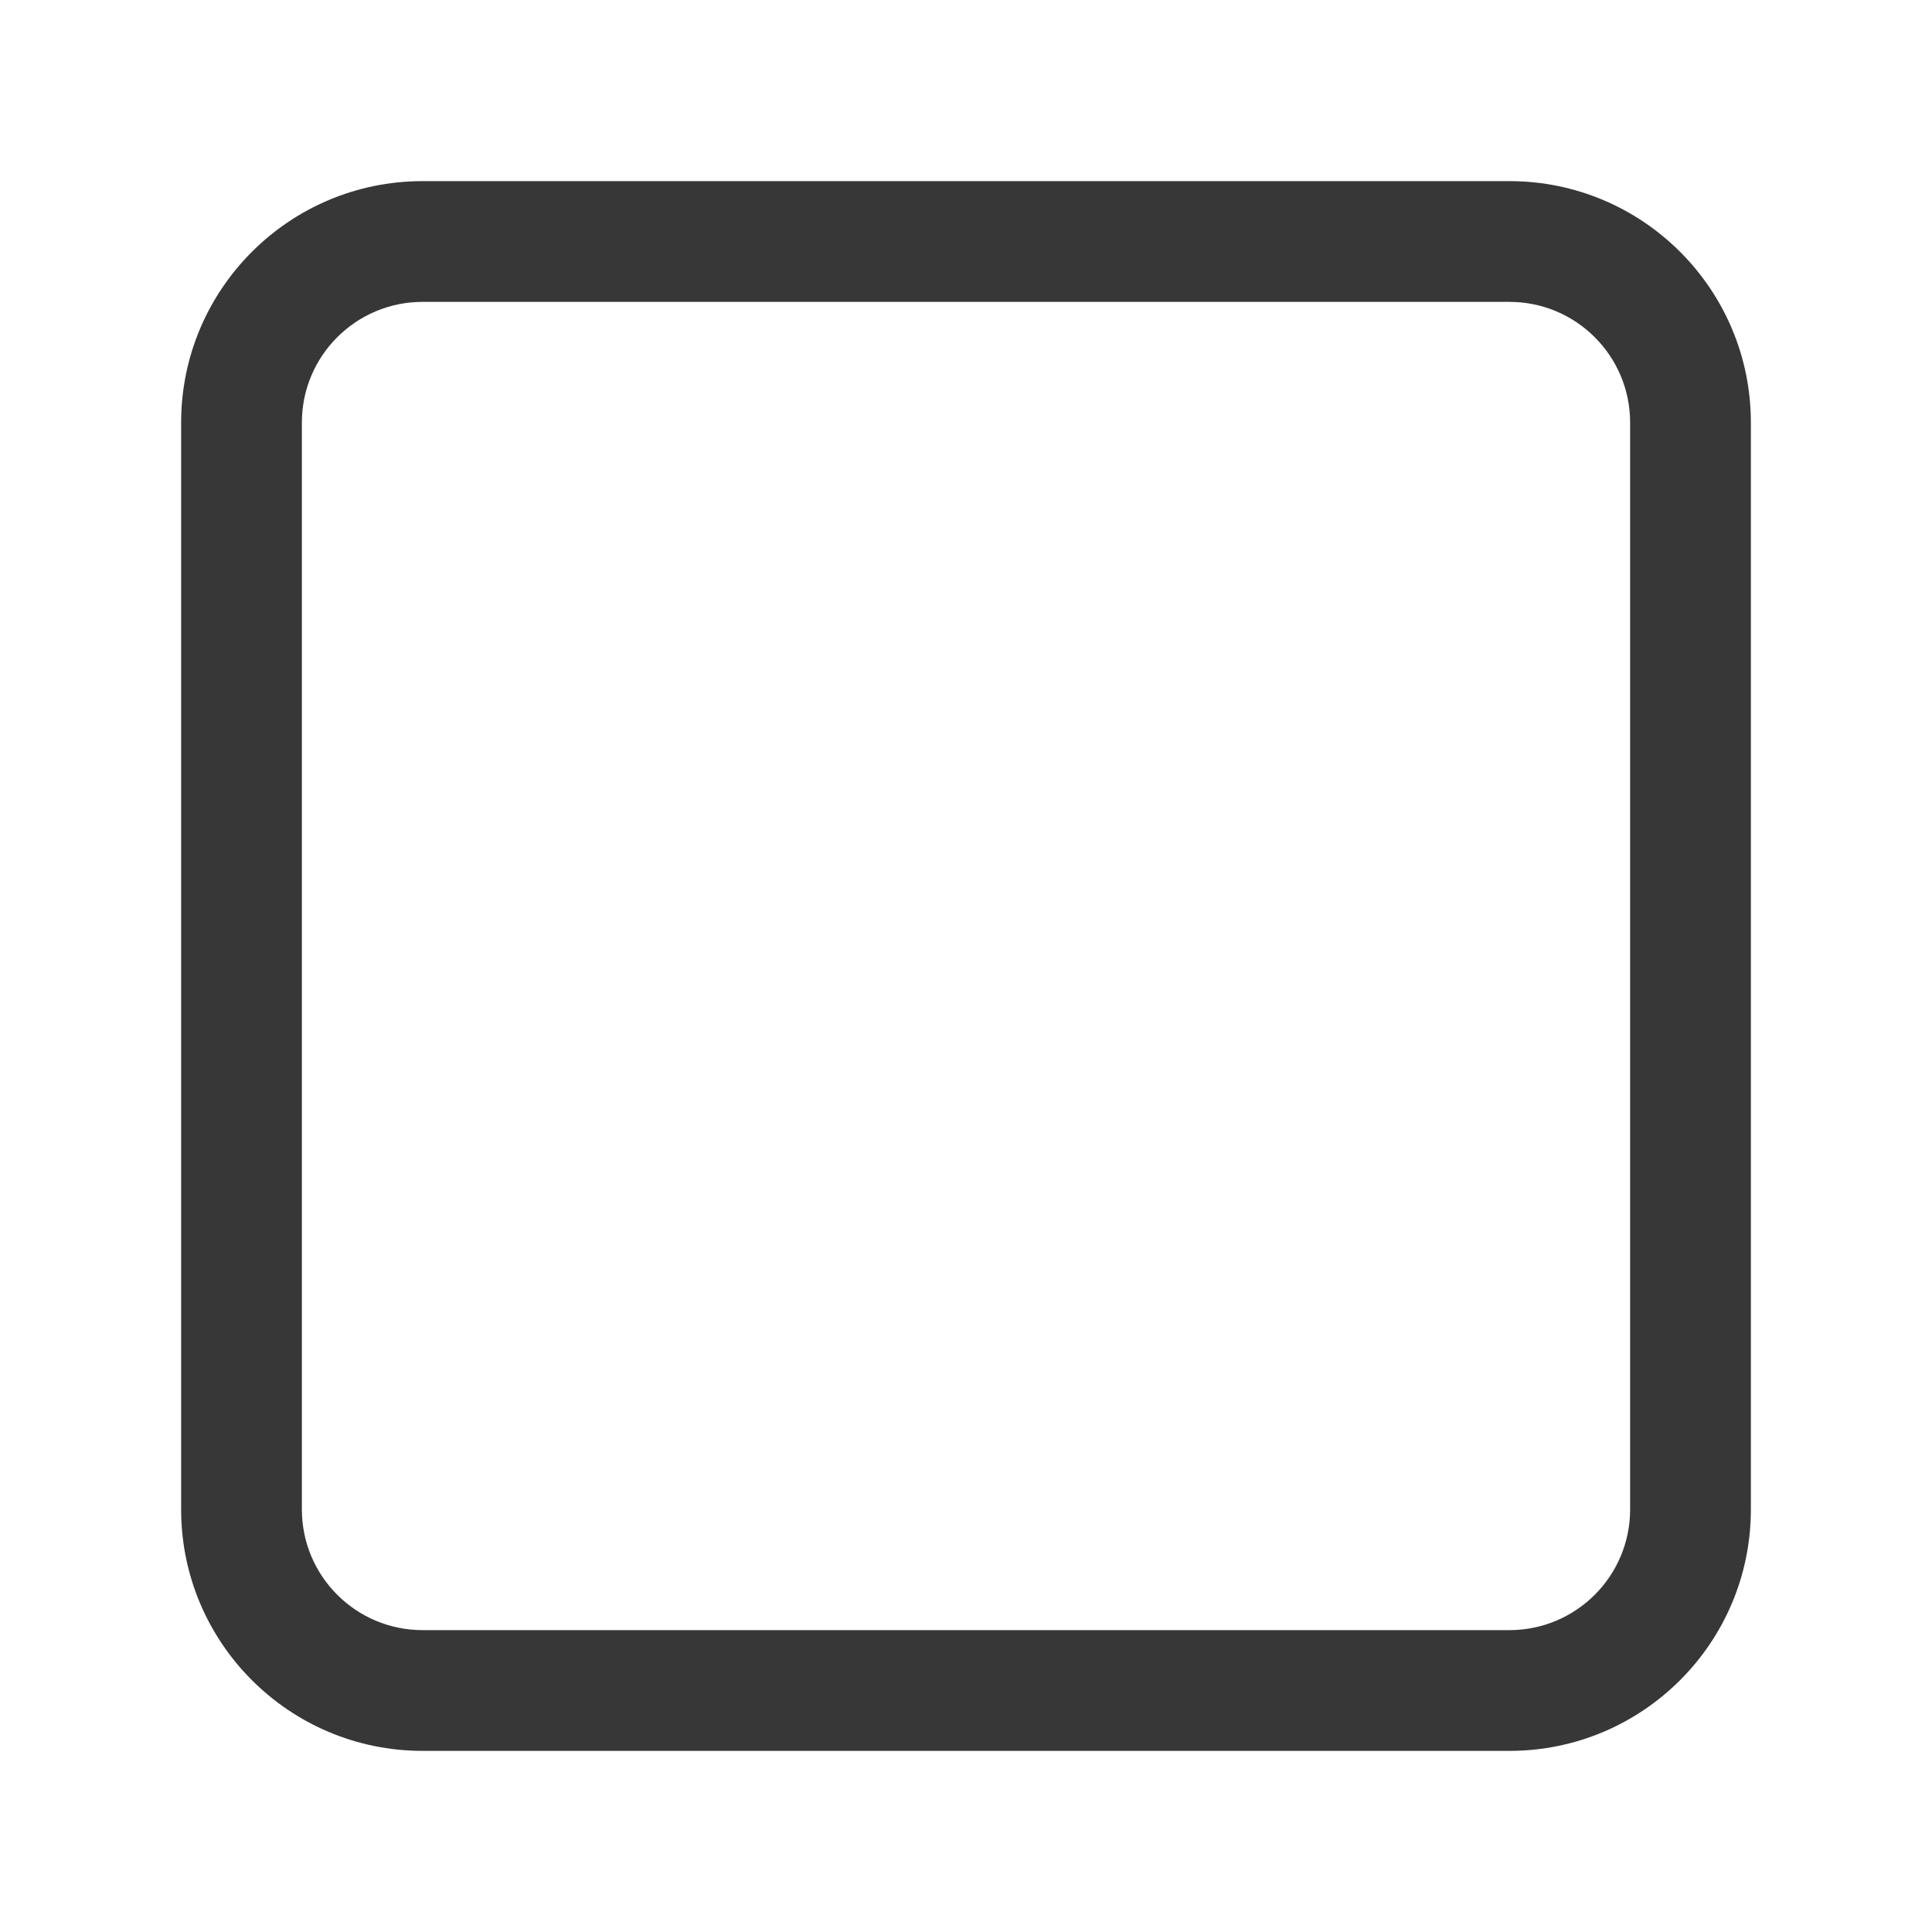 <?xml version="1.0" encoding="UTF-8"?> <svg xmlns="http://www.w3.org/2000/svg" width="32" height="32" viewBox="0 0 32 32" fill="none"><path fill-rule="evenodd" clip-rule="evenodd" d="M7 5C5.895 5 5 5.895 5 7V25C5 26.105 5.895 27 7 27H25C26.105 27 27 26.105 27 25V7C27 5.895 26.105 5 25 5H7ZM3 7C3 4.791 4.791 3 7 3H25C27.209 3 29 4.791 29 7V25C29 27.209 27.209 29 25 29H7C4.791 29 3 27.209 3 25V7Z" fill="#373737"></path></svg> 